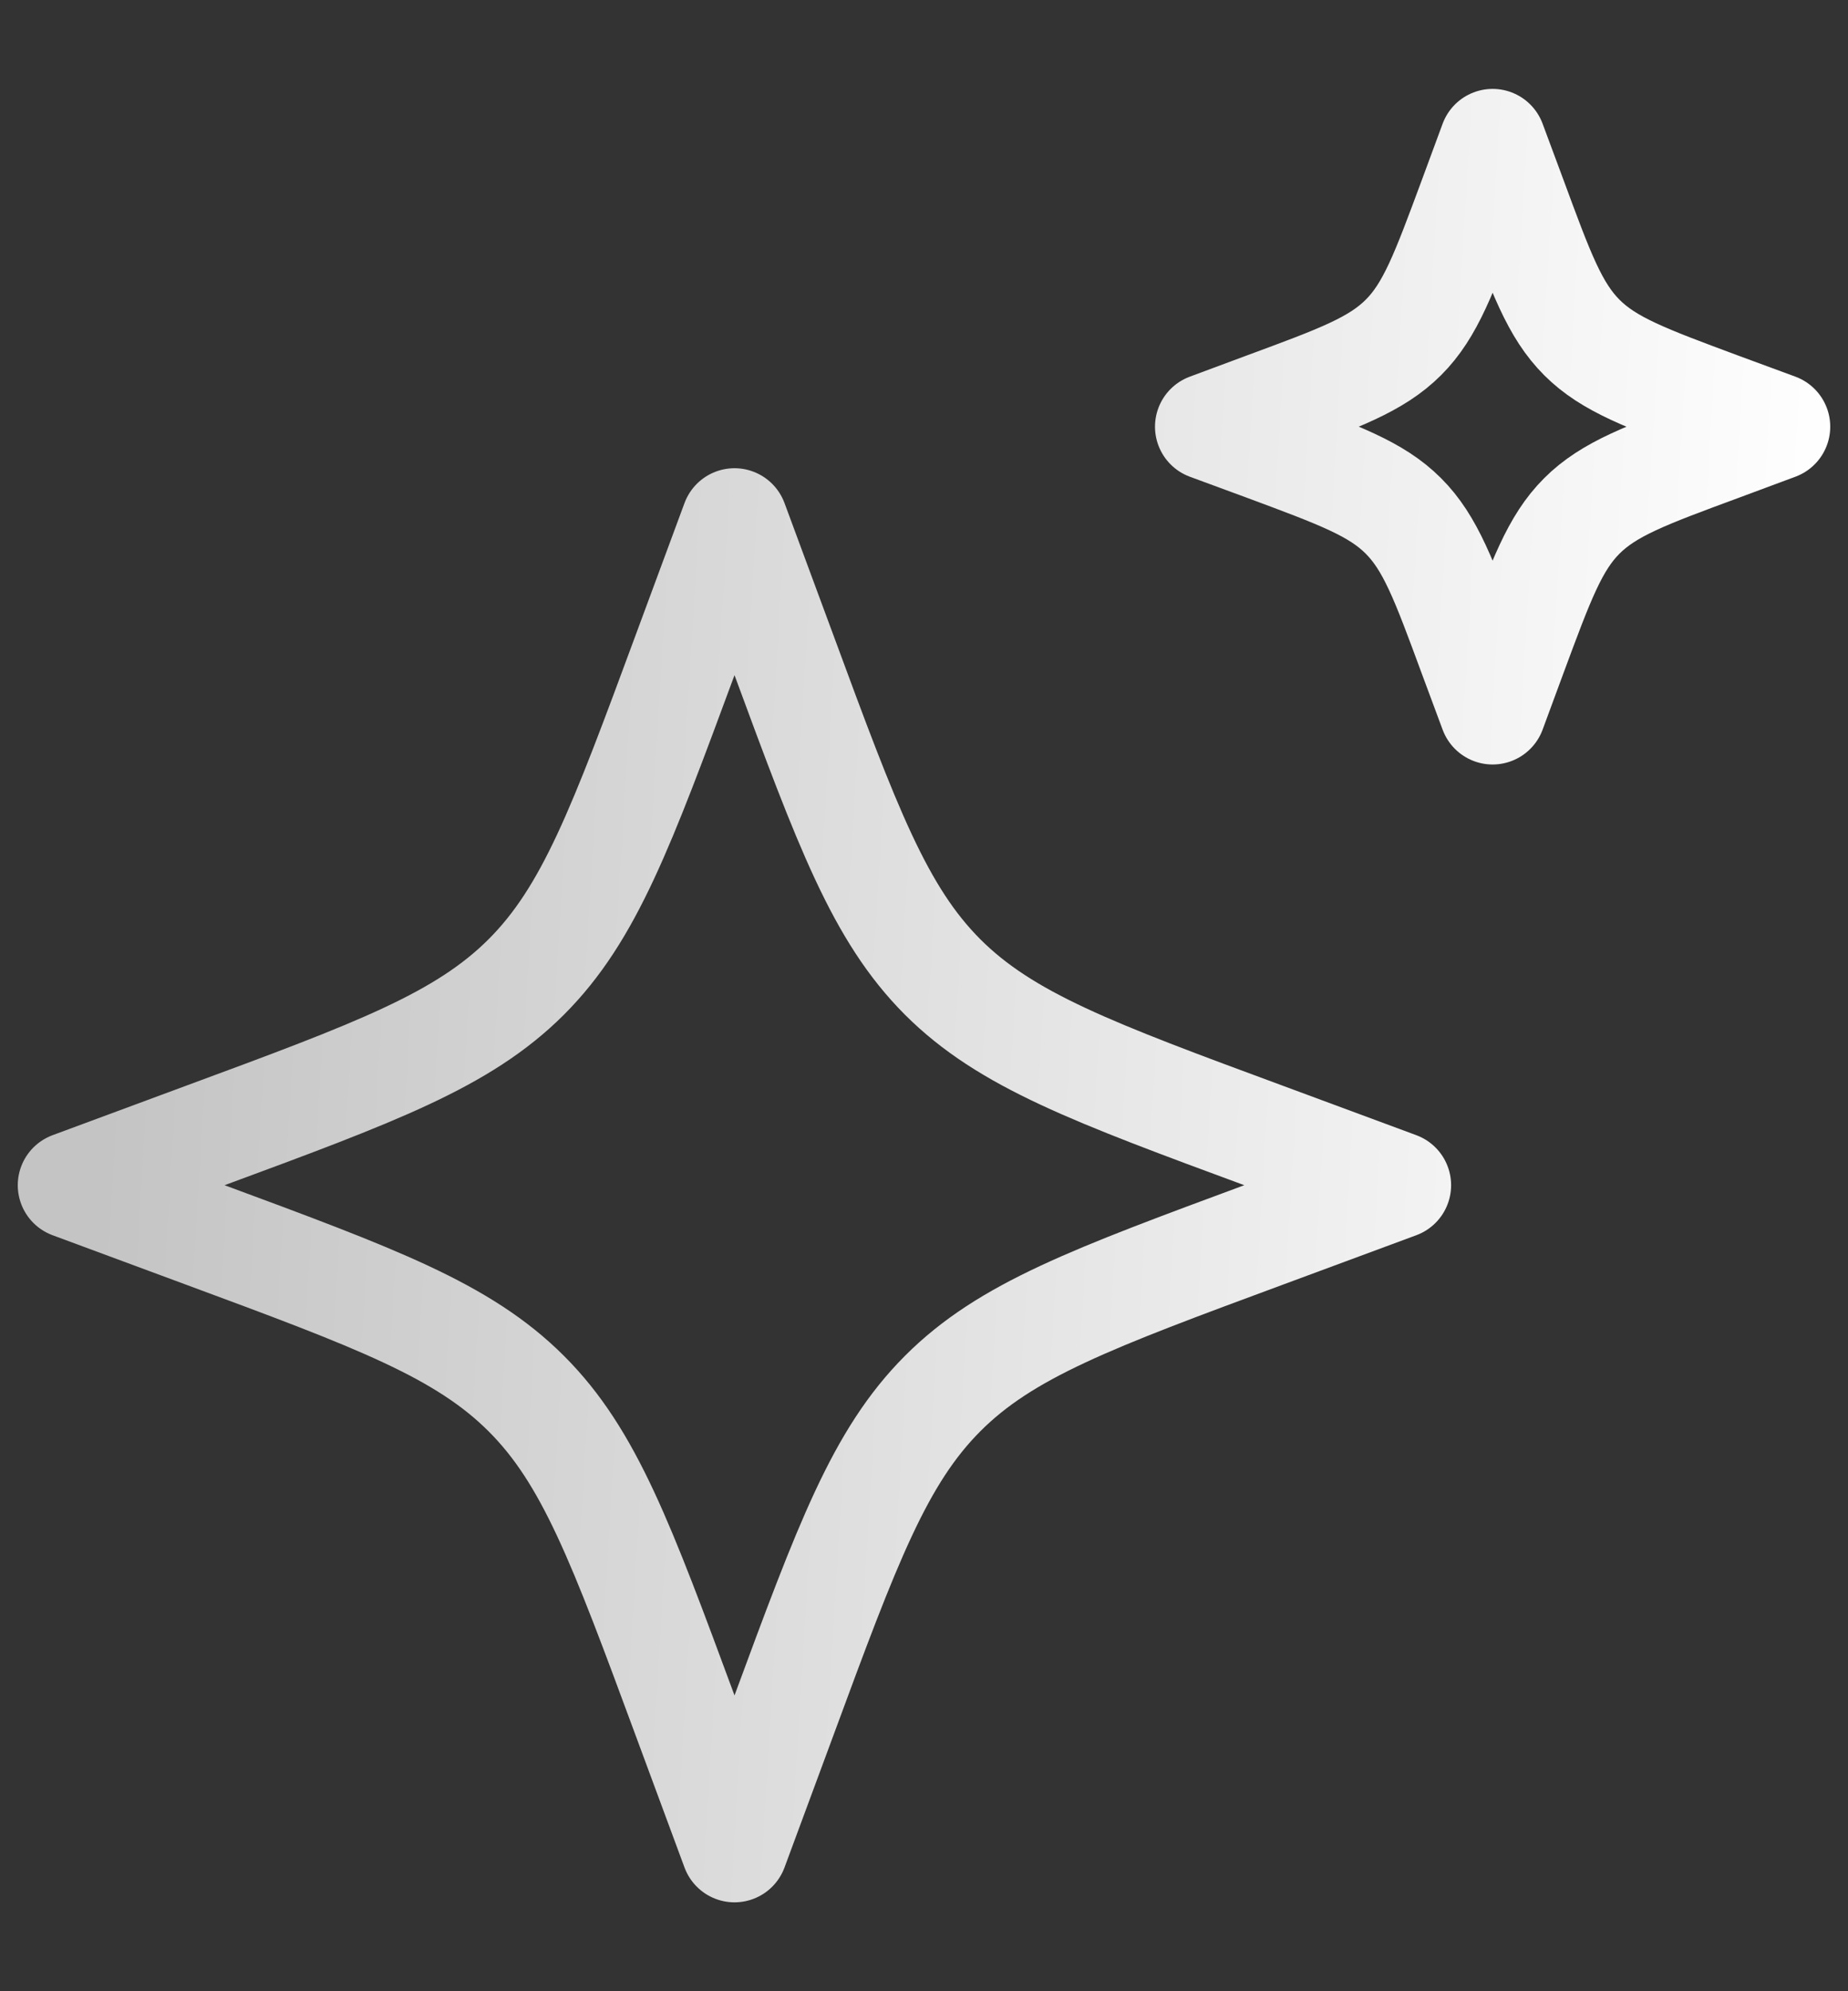 <svg width="13" height="14" viewBox="0 0 13 14" fill="none" xmlns="http://www.w3.org/2000/svg">
<rect x="0" y="0" width="13" height="14" fill="#333333" stroke="none"/>
<path d="M5.167 3.667L4.823 4.596C4.372 5.815 4.147 6.424 3.702 6.869C3.257 7.313 2.648 7.539 1.429 7.989L0.5 8.333L1.429 8.677C2.648 9.128 3.257 9.354 3.702 9.798C4.147 10.242 4.372 10.852 4.823 12.071L5.167 13L5.511 12.071C5.961 10.852 6.187 10.243 6.631 9.798C7.075 9.353 7.685 9.128 8.904 8.677L9.833 8.333L8.904 7.989C7.685 7.539 7.076 7.313 6.631 6.869C6.187 6.424 5.961 5.815 5.511 4.596L5.167 3.667ZM10.5 1L10.353 1.398C10.159 1.921 10.063 2.182 9.873 2.372C9.682 2.563 9.421 2.659 8.898 2.852L8.5 3L8.899 3.147C9.421 3.341 9.682 3.437 9.872 3.627C10.063 3.818 10.159 4.079 10.352 4.602L10.5 5L10.647 4.602C10.841 4.079 10.937 3.818 11.127 3.628C11.318 3.437 11.579 3.341 12.102 3.148L12.5 3L12.101 2.853C11.579 2.659 11.318 2.563 11.128 2.373C10.937 2.182 10.841 1.921 10.648 1.398L10.5 1Z" stroke="url(#paint0_linear_217_978)" stroke-width="0.75" stroke-linecap="round" stroke-linejoin="round"/>
<defs>
<linearGradient id="paint0_linear_217_978" x1="1.277" y1="-1.444" x2="13.174" y2="-0.726" gradientUnits="userSpaceOnUse">
<stop stop-color="#C4C4C4"/>
<stop offset="1" stop-color="white"/>
</linearGradient>
</defs>
</svg>
